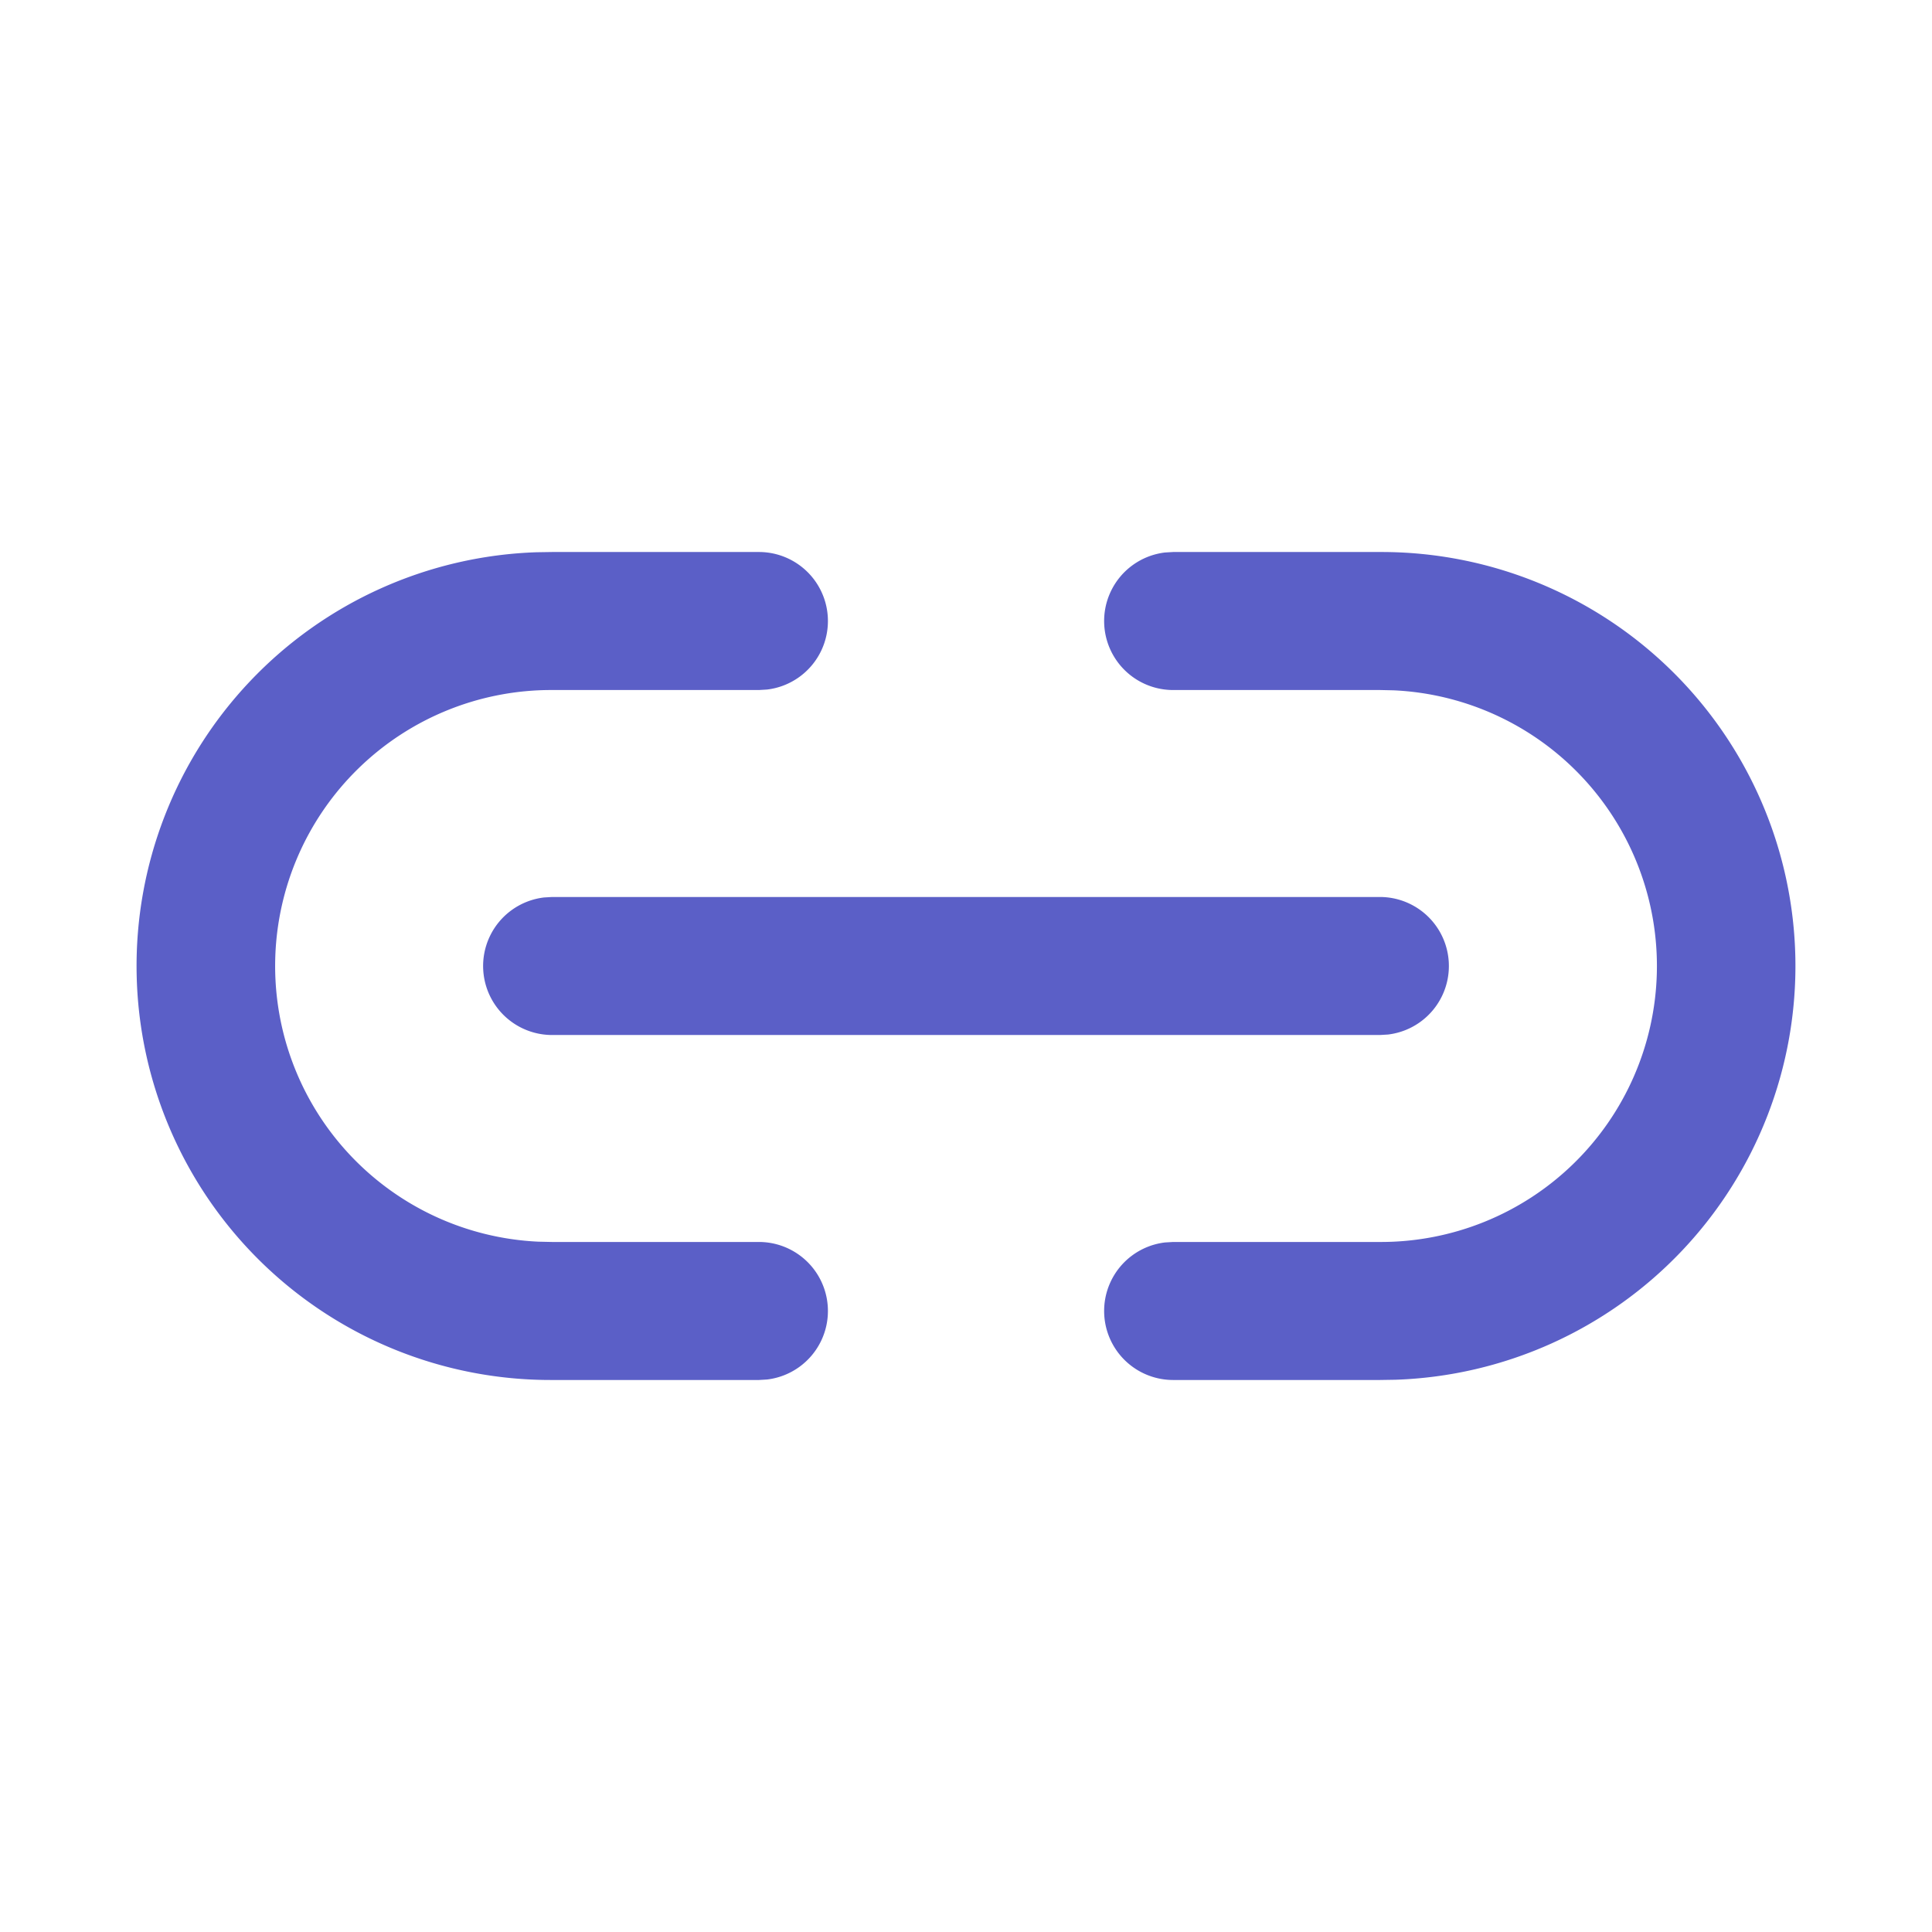 <svg xmlns="http://www.w3.org/2000/svg" width="32" height="32" fill="none"><path fill="#5B5FC7" d="M12.571 9.143a1.143 1.143 0 0 1 .134 2.278l-.134.008H9.143a4.571 4.571 0 0 0-.228 9.137l.228.005h3.428a1.143 1.143 0 0 1 .134 2.278l-.134.008H9.143a6.857 6.857 0 0 1-.257-13.71l.257-.004h3.428Zm10.286 0a6.857 6.857 0 0 1 .257 13.71l-.257.004H19.43a1.143 1.143 0 0 1-.134-2.278l.134-.008h3.428a4.571 4.571 0 0 0 .228-9.137l-.228-.005H19.43a1.143 1.143 0 0 1-.134-2.278l.134-.008h3.428ZM9.143 14.857h13.714a1.143 1.143 0 0 1 .133 2.278l-.133.008H9.143a1.143 1.143 0 0 1-.133-2.278l.133-.008h13.714H9.143Z"/></svg>
